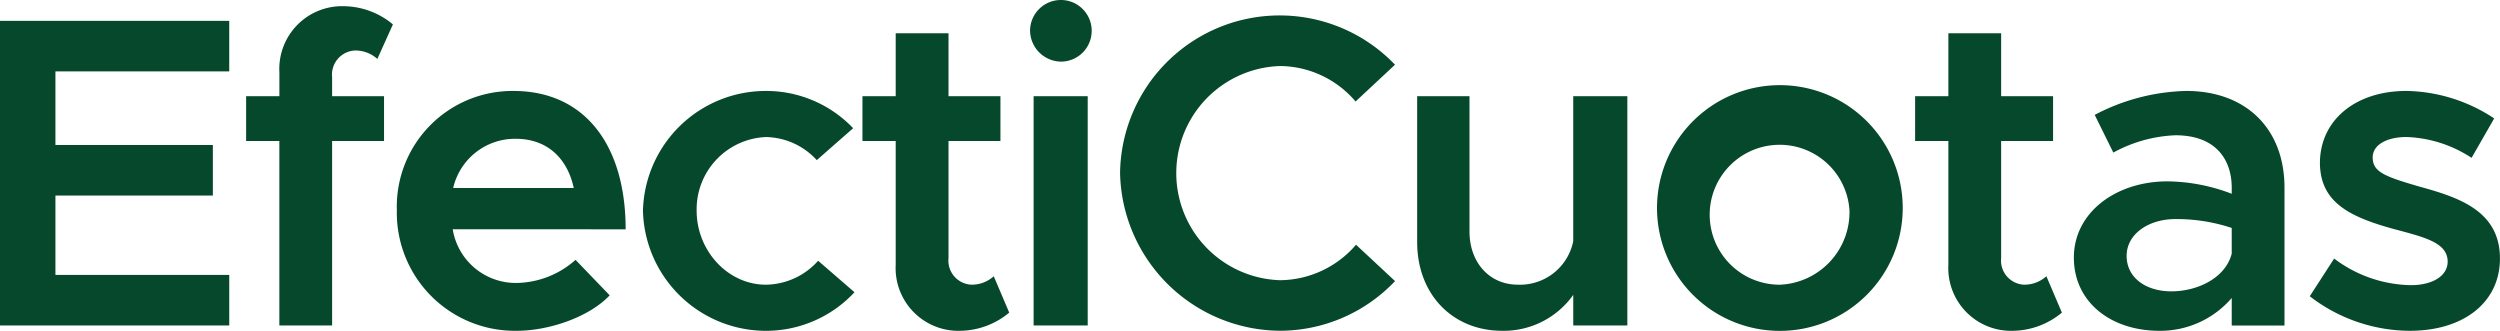 <svg xmlns="http://www.w3.org/2000/svg" width="260" height="34.402" viewBox="0 0 260 34.402"><g transform="translate(40.486 -171.572)"><path d="M-34.721,183.357v7.655h16.371v5.257H-34.721v8.254h18.077v5.257H-40.486V178.1h23.841v5.257Z" transform="translate(0 -4.36)" fill="#05482b"></path><path d="M45.542,182.878h5.4v4.658h-5.4V206.72H40.055V187.536H36.6v-4.658h3.459v-2.49a6.526,6.526,0,0,1,6.733-6.871,8.1,8.1,0,0,1,5.073,1.891L50.246,179a3.4,3.4,0,0,0-2.352-.876,2.508,2.508,0,0,0-2.352,2.767Z" transform="translate(-51.488 -1.299)" fill="#05482b"></path><path d="M102.4,217.614l3.551,3.689c-2.075,2.213-6.226,3.689-9.684,3.689a12.277,12.277,0,0,1-12.451-12.543,12.035,12.035,0,0,1,12.128-12.4c7.378,0,11.667,5.58,11.667,14.388H89.628a6.641,6.641,0,0,0,6.595,5.58A9.407,9.407,0,0,0,102.4,217.614Zm-12.728-7.471h12.543c-.645-3-2.675-5.119-6.041-5.119A6.6,6.6,0,0,0,89.675,210.143Z" transform="translate(-83.03 -19.018)" fill="#05482b"></path><path d="M160.9,212.5a12.78,12.78,0,0,1,12.82-12.451,12.488,12.488,0,0,1,9.039,3.874l-3.782,3.32a7.328,7.328,0,0,0-5.3-2.4,7.521,7.521,0,0,0-7.194,7.655c0,4.2,3.274,7.7,7.194,7.7a7.378,7.378,0,0,0,5.441-2.49l3.781,3.274a12.542,12.542,0,0,1-9.269,4.012A12.8,12.8,0,0,1,160.9,212.5Z" transform="translate(-134.518 -19.018)" fill="#05482b"></path><path d="M244.913,211.041a8.1,8.1,0,0,1-5.073,1.891,6.526,6.526,0,0,1-6.733-6.871V193.195h-3.458v-4.658h3.458v-6.548H238.6v6.548h5.4v4.658h-5.4v12.174a2.508,2.508,0,0,0,2.352,2.767,3.4,3.4,0,0,0,2.352-.876Z" transform="translate(-180.44 -6.958)" fill="#05482b"></path><path d="M282.147,174.754a3.205,3.205,0,1,1,3.228,3.228A3.267,3.267,0,0,1,282.147,174.754Zm.369,6.825h5.626v23.842h-5.626Z" transform="translate(-215.506)" fill="#05482b"></path><path d="M310.34,192.8a16.6,16.6,0,0,1,28.592-11.252l-4.1,3.827a10.418,10.418,0,0,0-7.839-3.689,11.142,11.142,0,0,0,0,22.274,10.515,10.515,0,0,0,7.886-3.689l4.058,3.781a16.516,16.516,0,0,1-11.944,5.165A16.745,16.745,0,0,1,310.34,192.8Z" transform="translate(-234.338 -3.247)" fill="#05482b"></path><path d="M425.252,201.71v23.842h-5.626V222.37a8.864,8.864,0,0,1-7.379,3.735c-5.211,0-8.854-3.828-8.854-9.223V201.71h5.442v14.065c0,3.228,2.075,5.534,5.026,5.534a5.647,5.647,0,0,0,5.764-4.519V201.71Z" transform="translate(-296.494 -20.131)" fill="#05482b"></path><path d="M478.53,212.5a12.777,12.777,0,1,1,12.774,12.5A12.769,12.769,0,0,1,478.53,212.5Zm20.014,0a7.276,7.276,0,1,0-7.24,7.7A7.559,7.559,0,0,0,498.544,212.5Z" transform="translate(-346.683 -19.018)" fill="#05482b"></path><path d="M574.628,211.041a8.1,8.1,0,0,1-5.073,1.891,6.526,6.526,0,0,1-6.733-6.871V193.195h-3.459v-4.658h3.459v-6.548h5.488v6.548h5.4v4.658h-5.4v12.174a2.508,2.508,0,0,0,2.352,2.767,3.4,3.4,0,0,0,2.352-.876Z" transform="translate(-400.677 -6.958)" fill="#05482b"></path><path d="M630.988,210.1v14.342H625.5V221.58a9.785,9.785,0,0,1-7.517,3.413c-5.073,0-8.9-3-8.9-7.609,0-4.7,4.381-7.932,9.73-7.932a19.117,19.117,0,0,1,6.687,1.291V210.1c0-2.767-1.522-5.442-5.857-5.442a14.6,14.6,0,0,0-6.456,1.8l-1.937-3.92a21.468,21.468,0,0,1,9.5-2.49C627.068,200.044,630.988,204.056,630.988,210.1Zm-5.488,6.871v-2.675a18.144,18.144,0,0,0-5.857-.922c-2.813,0-5.073,1.568-5.073,3.827s1.983,3.689,4.658,3.689C621.949,220.888,624.855,219.5,625.5,216.968Z" transform="translate(-433.887 -19.018)" fill="#05482b"></path><path d="M682.972,221.4l2.536-3.92a13.576,13.576,0,0,0,7.978,2.767c2.26,0,3.827-.968,3.827-2.444,0-1.845-2.075-2.444-4.8-3.182-5.165-1.337-8.439-2.813-8.485-7.056,0-4.473,3.689-7.517,8.993-7.517a16.971,16.971,0,0,1,9.131,2.859l-2.352,4.1a13.125,13.125,0,0,0-6.779-2.168c-1.983,0-3.505.784-3.505,2.121,0,1.522,1.245,1.983,4.888,3.044,4.012,1.107,8.347,2.49,8.347,7.471,0,4.566-3.781,7.517-9.361,7.517A17.1,17.1,0,0,1,682.972,221.4Z" transform="translate(-483.242 -19.018)" fill="#05482b"></path></g></svg>